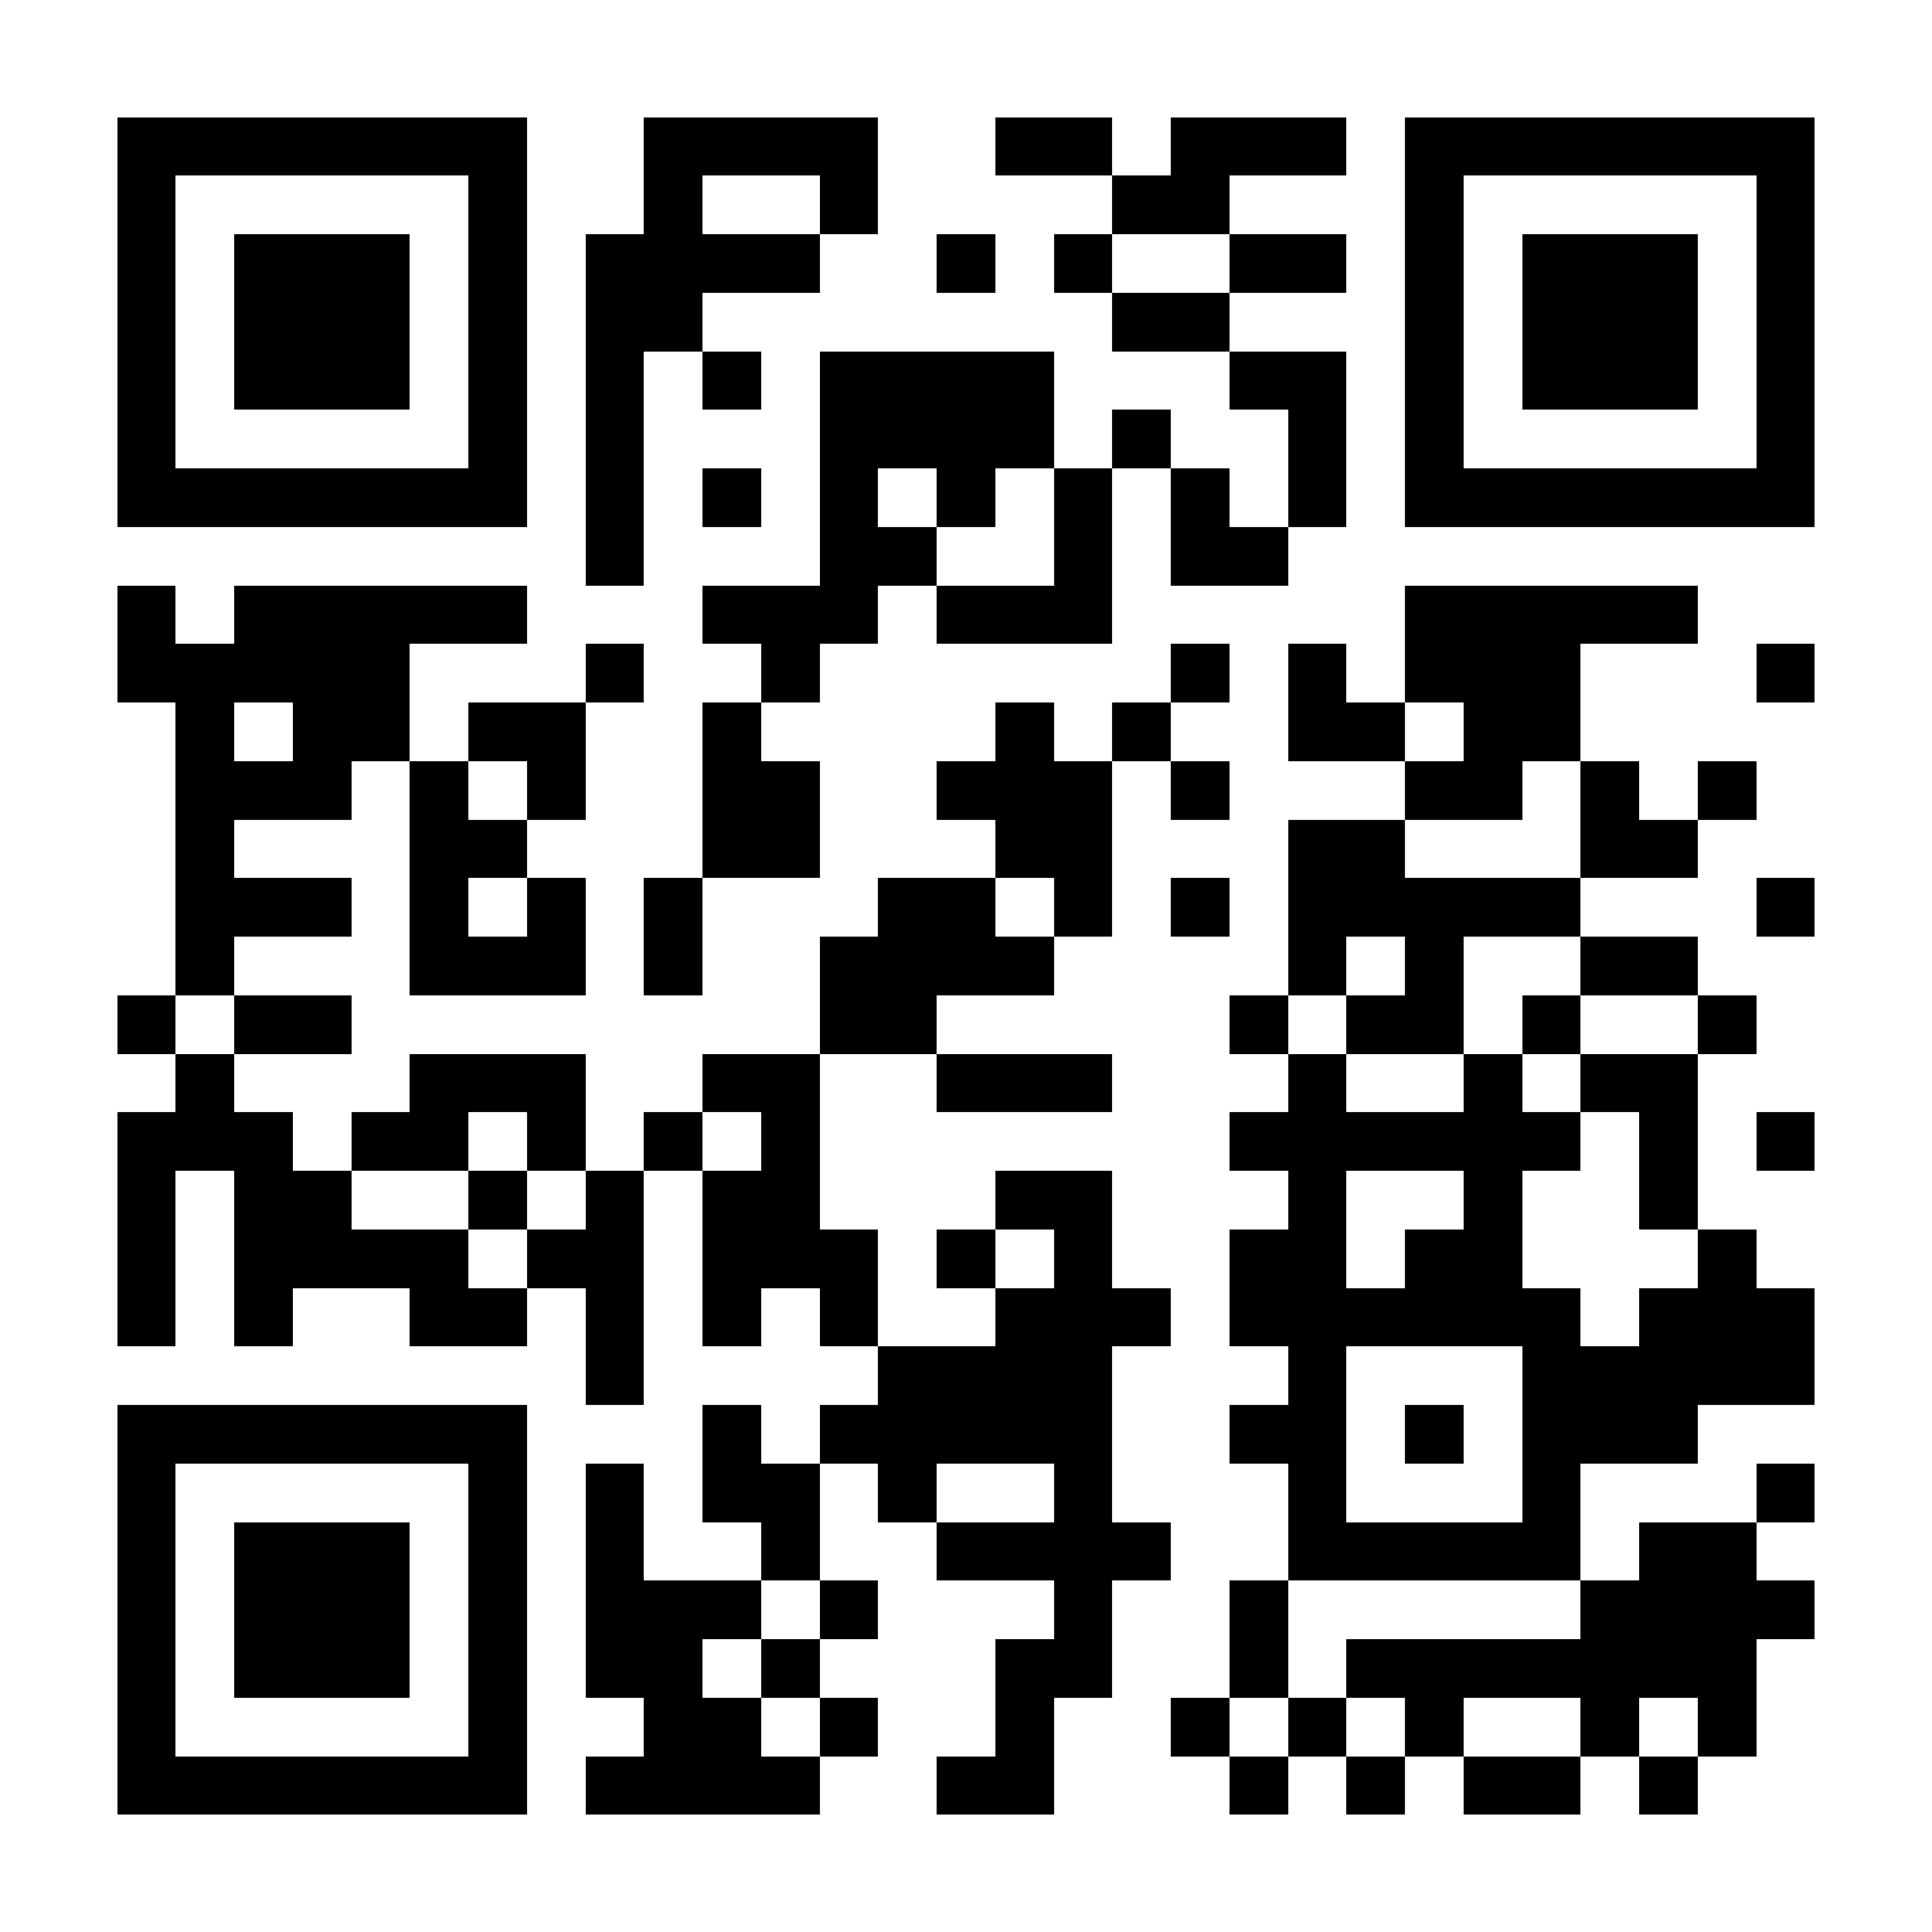 <?xml version="1.0" encoding="UTF-8"?>
<!DOCTYPE svg PUBLIC '-//W3C//DTD SVG 1.0//EN'
          'http://www.w3.org/TR/2001/REC-SVG-20010904/DTD/svg10.dtd'>
<svg fill="#fff" height="33" shape-rendering="crispEdges" style="fill: #fff;" viewBox="0 0 33 33" width="33" xmlns="http://www.w3.org/2000/svg" xmlns:xlink="http://www.w3.org/1999/xlink"
><path d="M0 0h33v33H0z"
  /><path d="M2 2.5h7m2 0h4m2 0h2m1 0h3m1 0h7M2 3.5h1m5 0h1m2 0h1m2 0h1m4 0h2m3 0h1m5 0h1M2 4.5h1m1 0h3m1 0h1m1 0h4m2 0h1m1 0h1m2 0h2m1 0h1m1 0h3m1 0h1M2 5.5h1m1 0h3m1 0h1m1 0h2m7 0h2m3 0h1m1 0h3m1 0h1M2 6.5h1m1 0h3m1 0h1m1 0h1m1 0h1m1 0h4m3 0h2m1 0h1m1 0h3m1 0h1M2 7.5h1m5 0h1m1 0h1m3 0h4m1 0h1m2 0h1m1 0h1m5 0h1M2 8.5h7m1 0h1m1 0h1m1 0h1m1 0h1m1 0h1m1 0h1m1 0h1m1 0h7M10 9.5h1m3 0h2m2 0h1m1 0h2M2 10.5h1m1 0h5m3 0h3m1 0h3m5 0h5M2 11.5h5m3 0h1m2 0h1m6 0h1m1 0h1m1 0h3m3 0h1M3 12.5h1m1 0h2m1 0h2m2 0h1m4 0h1m1 0h1m2 0h2m1 0h2M3 13.5h3m1 0h1m1 0h1m2 0h2m2 0h3m1 0h1m3 0h2m1 0h1m1 0h1M3 14.5h1m3 0h2m3 0h2m3 0h2m3 0h2m3 0h2M3 15.5h3m1 0h1m1 0h1m1 0h1m3 0h2m1 0h1m1 0h1m1 0h5m3 0h1M3 16.5h1m3 0h3m1 0h1m2 0h4m4 0h1m1 0h1m2 0h2M2 17.5h1m1 0h2m8 0h2m5 0h1m1 0h2m1 0h1m2 0h1M3 18.5h1m3 0h3m2 0h2m2 0h3m3 0h1m2 0h1m1 0h2M2 19.5h3m1 0h2m1 0h1m1 0h1m1 0h1m7 0h6m1 0h1m1 0h1M2 20.5h1m1 0h2m2 0h1m1 0h1m1 0h2m3 0h2m3 0h1m2 0h1m2 0h1M2 21.5h1m1 0h4m1 0h2m1 0h3m1 0h1m1 0h1m2 0h2m1 0h2m3 0h1M2 22.5h1m1 0h1m2 0h2m1 0h1m1 0h1m1 0h1m2 0h3m1 0h6m1 0h3M10 23.5h1m4 0h4m3 0h1m3 0h5M2 24.5h7m3 0h1m1 0h5m2 0h2m1 0h1m1 0h3M2 25.5h1m5 0h1m1 0h1m1 0h2m1 0h1m2 0h1m3 0h1m3 0h1m3 0h1M2 26.5h1m1 0h3m1 0h1m1 0h1m2 0h1m2 0h4m2 0h5m1 0h2M2 27.5h1m1 0h3m1 0h1m1 0h3m1 0h1m3 0h1m2 0h1m5 0h4M2 28.5h1m1 0h3m1 0h1m1 0h2m1 0h1m3 0h2m2 0h1m1 0h7M2 29.5h1m5 0h1m2 0h2m1 0h1m2 0h1m2 0h1m1 0h1m1 0h1m2 0h1m1 0h1M2 30.5h7m1 0h4m2 0h2m3 0h1m1 0h1m1 0h2m1 0h1" stroke="#000"
/></svg
>
